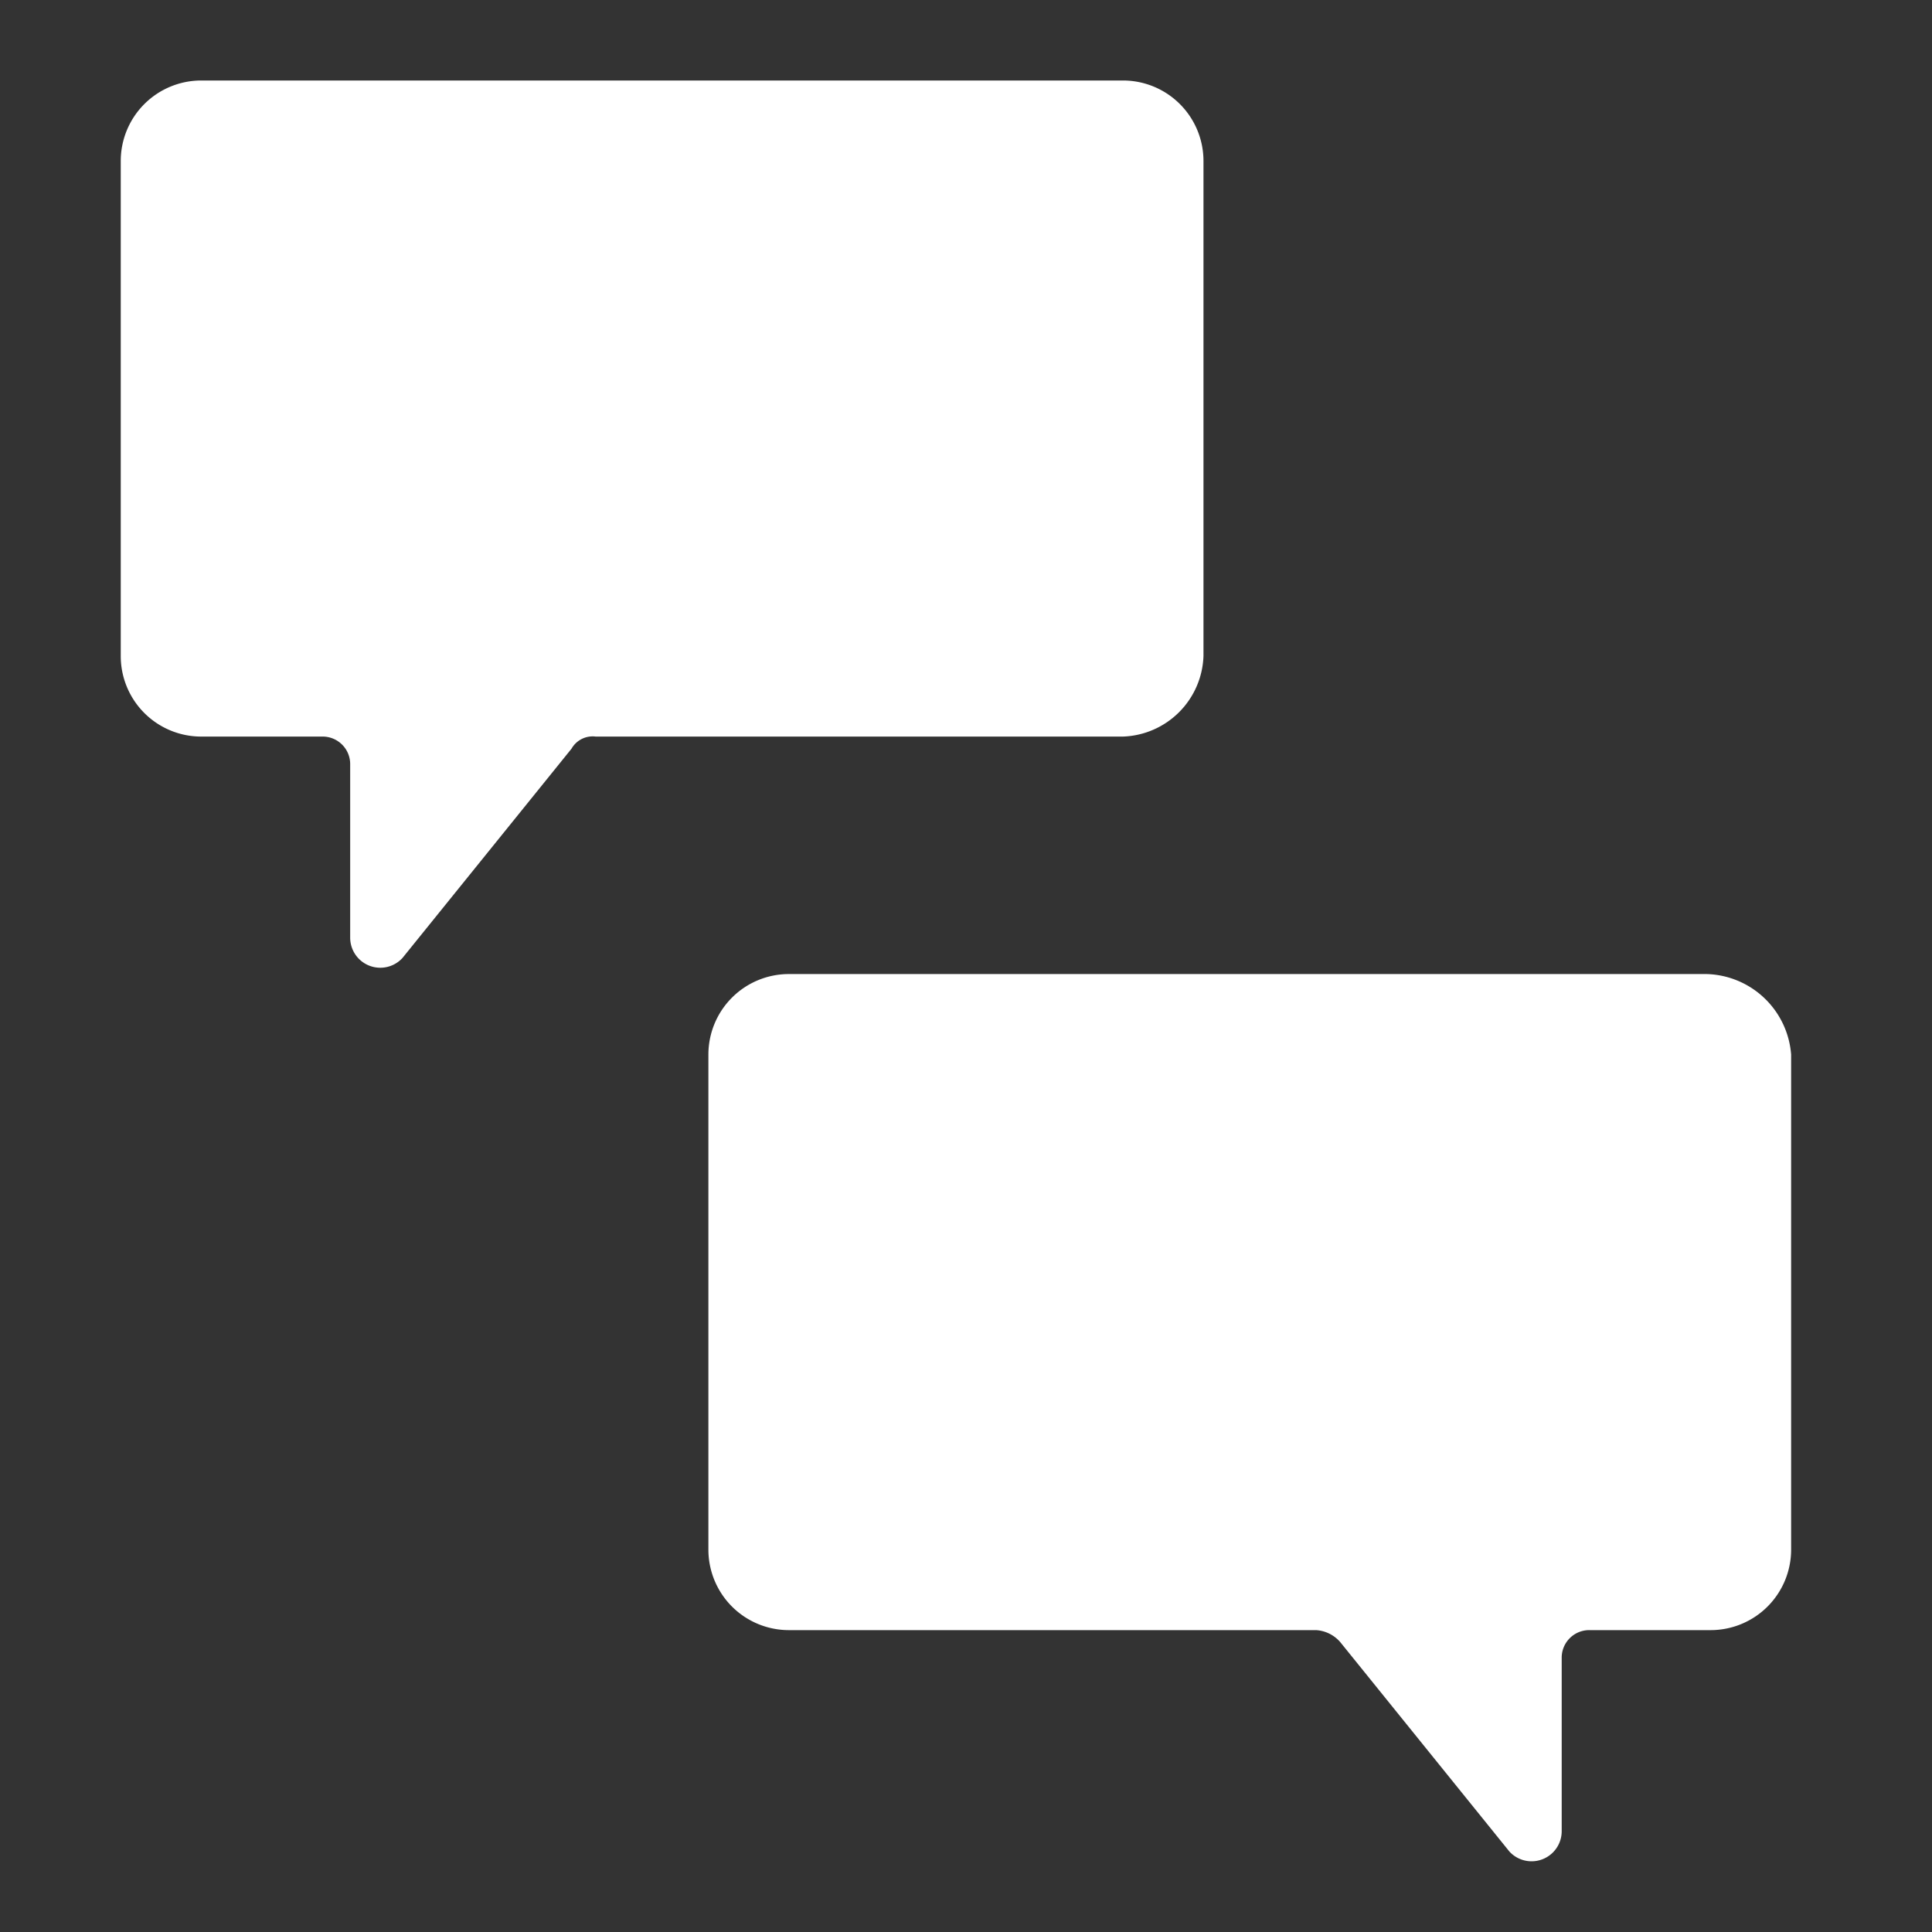 <svg xmlns="http://www.w3.org/2000/svg" xmlns:xlink="http://www.w3.org/1999/xlink" width="36" height="36" viewBox="0 0 36 36">
  <rect x="0" y="0" width="36" height="36" fill="#333333" stroke="none"/>
  <defs>
    <clipPath id="clip-path">
      <rect id="SVGID" width="36" height="36" transform="translate(352 436)" fill="none"/>
    </clipPath>
  </defs>
  <g id="Group_124" data-name="Group 124" transform="translate(-352 -436)">
    <g id="Group_123" data-name="Group 123" clip-path="url(#clip-path)">
      <path id="Path_107" data-name="Path 107" d="M374.425,448.225V439a1.5,1.5,0,0,0-1.5-1.5H355.75a1.5,1.5,0,0,0-1.5,1.5v9.225a1.5,1.5,0,0,0,1.5,1.5H358a.513.513,0,0,1,.525.525v3.225a.561.561,0,0,0,.975.375l3.15-3.9a.453.453,0,0,1,.45-.225h9.825a1.555,1.555,0,0,0,1.5-1.5m9.375,5.925H366.7a1.5,1.5,0,0,0-1.5,1.5v9.225a1.5,1.5,0,0,0,1.5,1.5h9.825a.648.648,0,0,1,.45.225l3.15,3.9a.561.561,0,0,0,.975-.375V466.9a.513.513,0,0,1,.525-.525h2.25a1.5,1.5,0,0,0,1.5-1.5V455.65a1.624,1.624,0,0,0-1.575-1.5" fill="#fff"/>
    </g>
  </g>
</svg>

